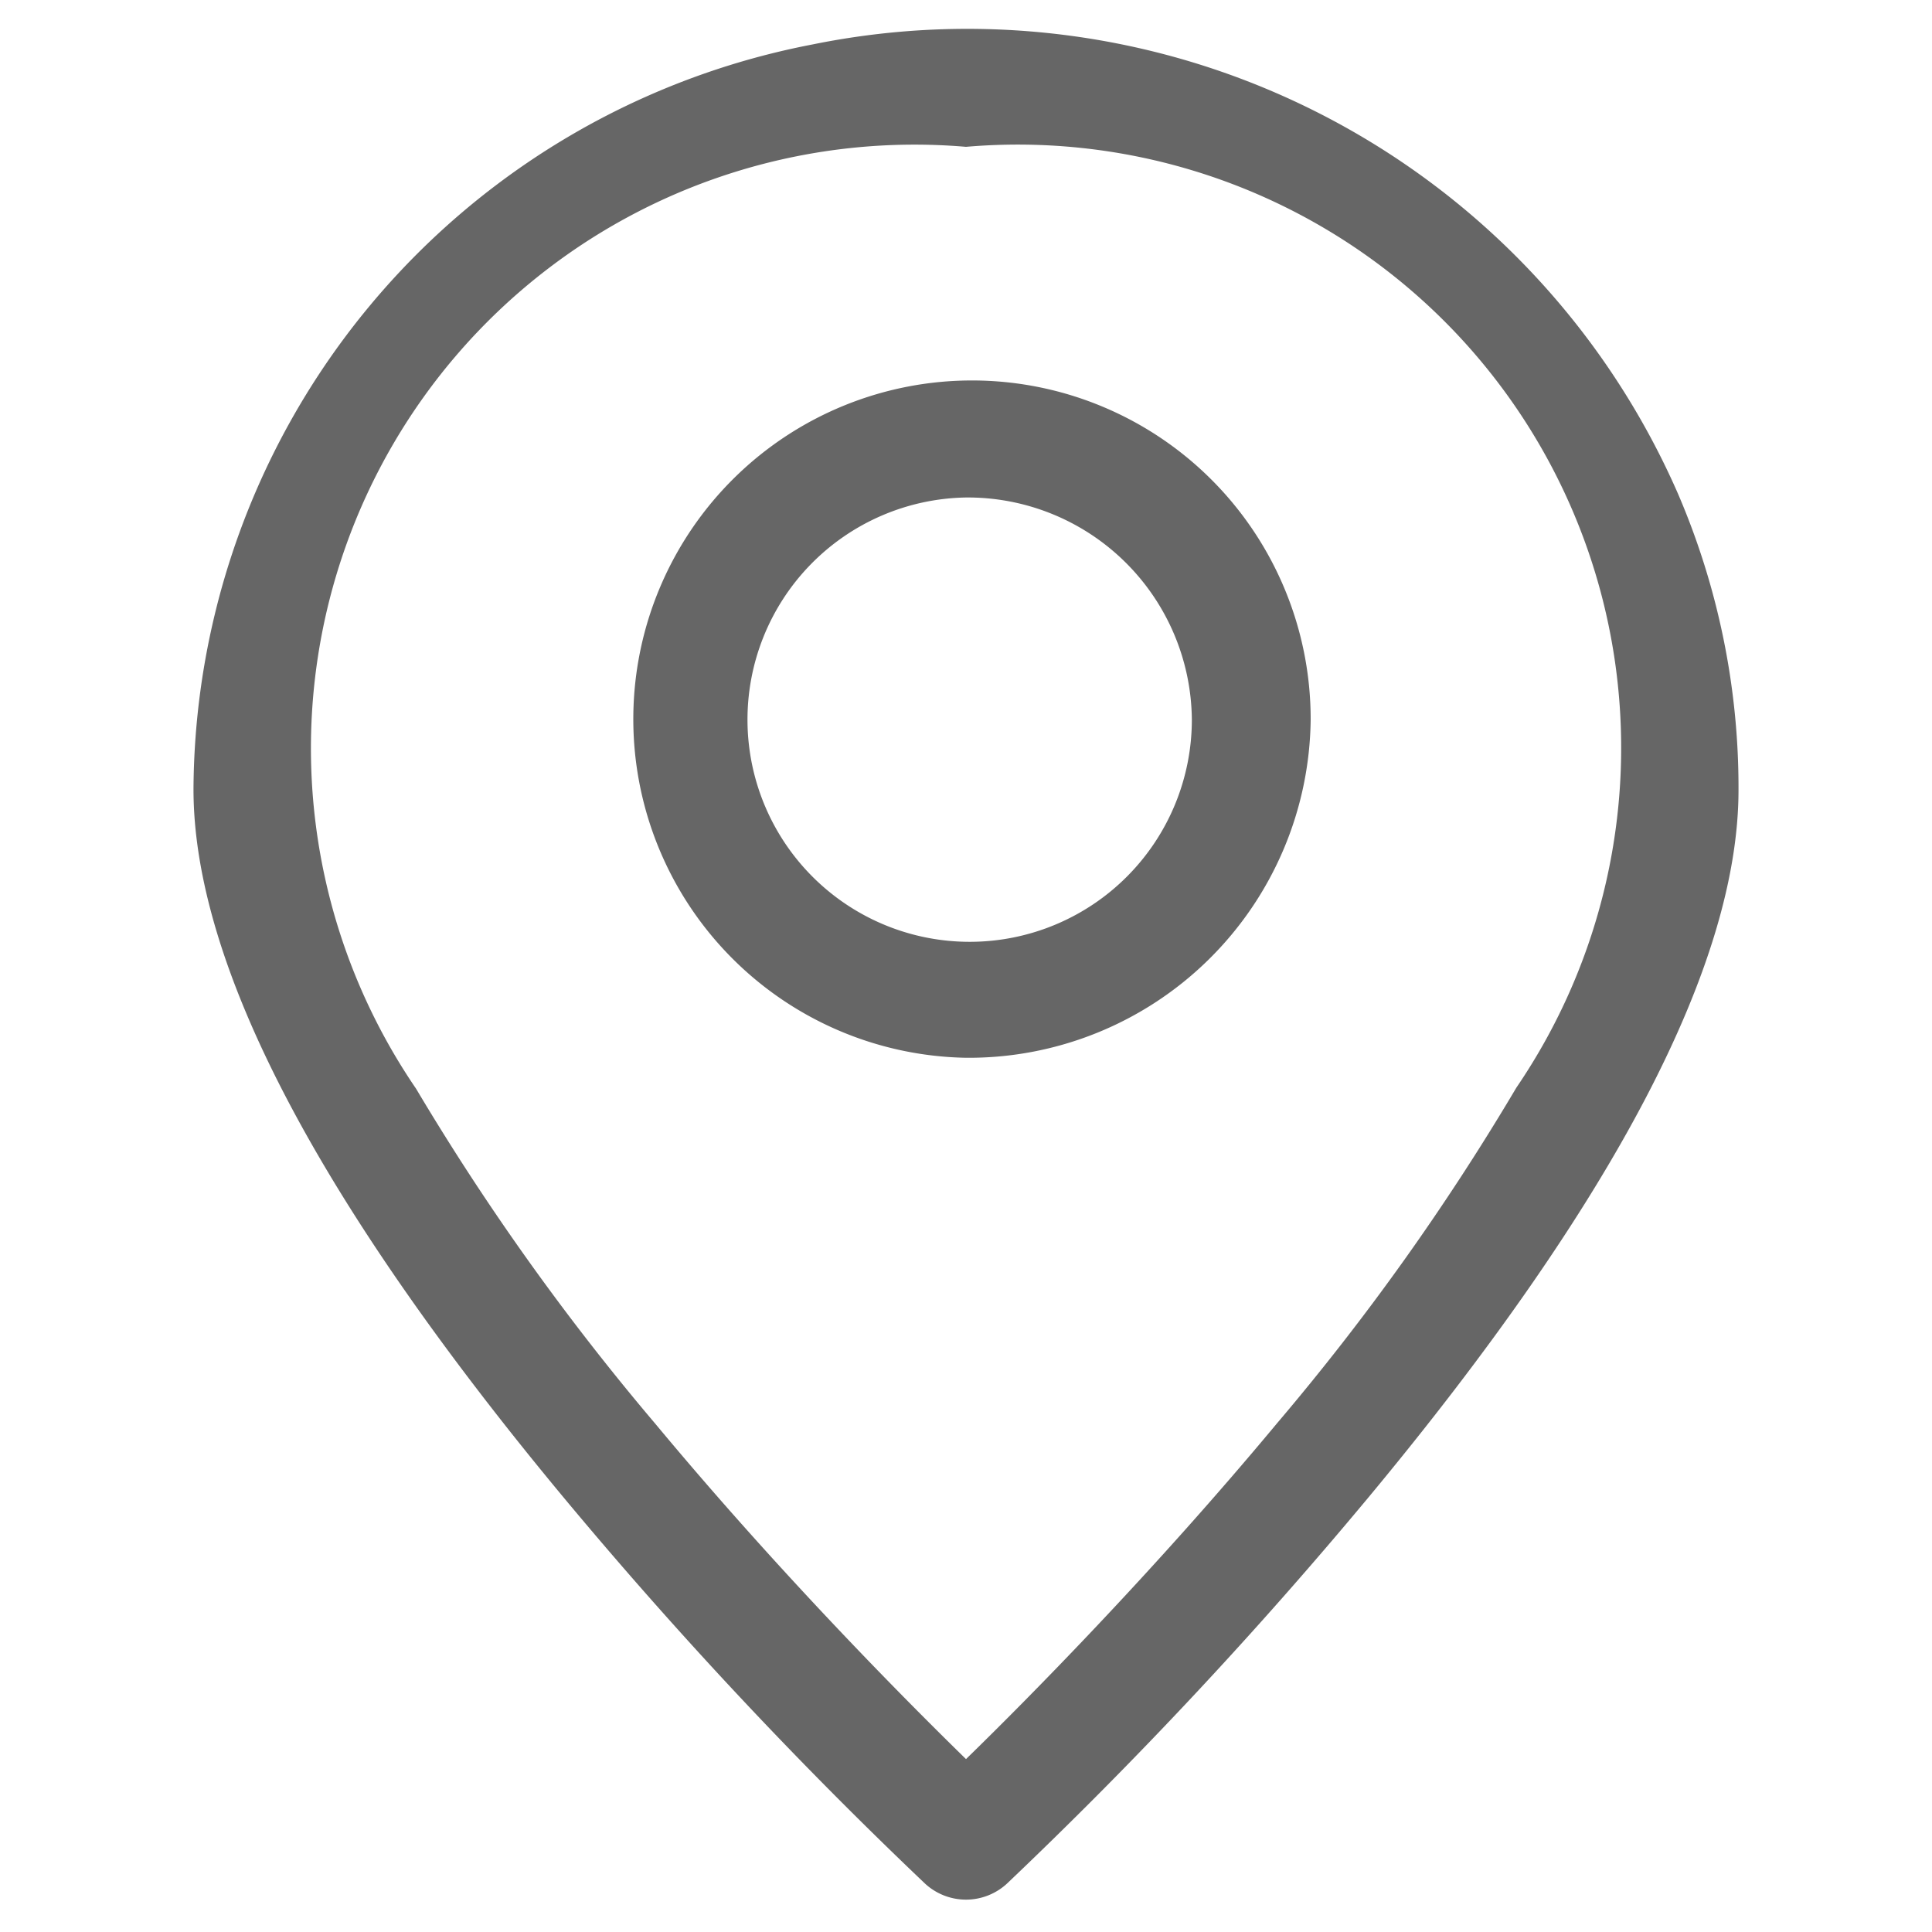 <svg xmlns="http://www.w3.org/2000/svg" width="20" height="20" viewBox="0 0 20 20">
  <defs>
    <style>
      .cls-1 {
        fill: #666;
        fill-rule: evenodd;
      }
    </style>
  </defs>
  <path id="形状_30_拷贝" data-name="形状 30 拷贝" class="cls-1" d="M273.167,1098.78a46.927,46.927,0,0,1-3.744,4,0.625,0.625,0,0,1-.846,0,46.927,46.927,0,0,1-3.744-4c-2.542-3.06-3.83-5.52-3.83-7.33a7.894,7.894,0,0,1,6.409-7.71,8.03,8.03,0,0,1,8.958,4.65,7.7,7.7,0,0,1,.627,3.06C277,1093.26,275.709,1095.72,273.167,1098.78ZM269,1084.8a6.249,6.249,0,0,0-5.693,9.75,25.585,25.585,0,0,0,2.478,3.47c1.28,1.54,2.57,2.84,3.215,3.47,0.647-.63,1.942-1.94,3.223-3.48a25.17,25.17,0,0,0,2.474-3.47h0A6.245,6.245,0,0,0,269,1084.8Zm0,9.43a3.506,3.506,0,1,1,3.568-3.5A3.539,3.539,0,0,1,269,1094.23Zm0-5.8a2.3,2.3,0,1,0,2.338,2.3A2.32,2.32,0,0,0,269,1088.43Z" transform="translate(-259 -1083.28)"/>
</svg>
